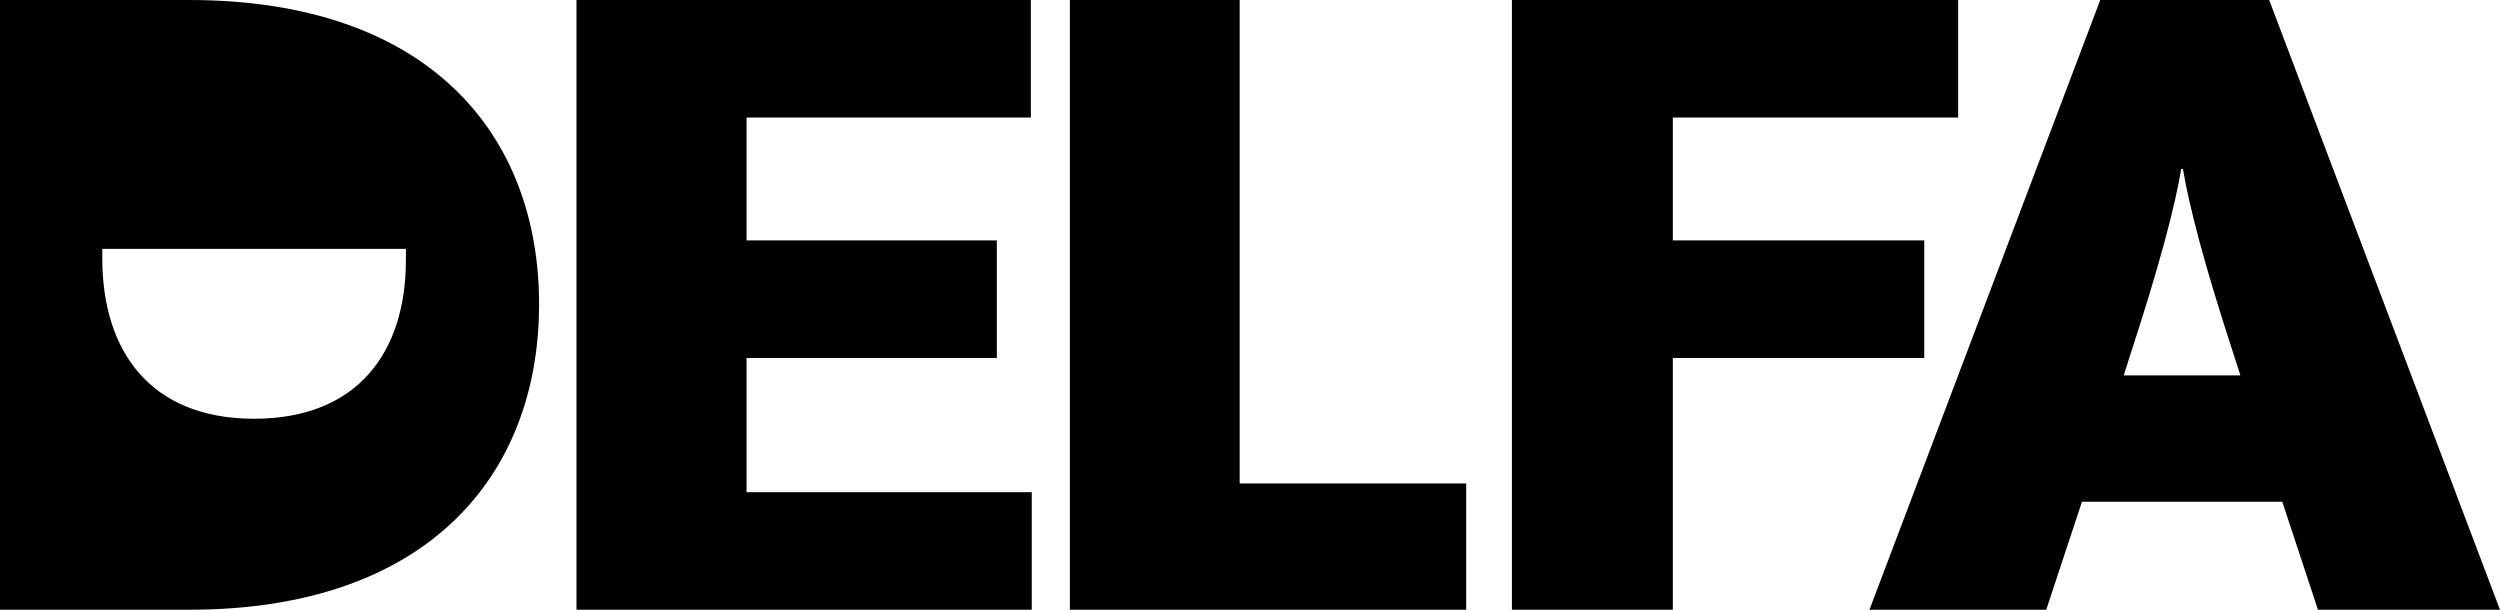 <svg width="123" height="30" viewBox="0 0 123 30" fill="none" xmlns="http://www.w3.org/2000/svg">
<path d="M9.299 0C21.125 5.40242e-05 26.523 6.629 26.523 14.971C26.522 23.312 21.123 29.999 9.299 29.999H0V0H9.299ZM50.718 5.784H36.73V11.827H49.044V17.614H36.73V24.215H50.762V29.999H28.363V0H50.718V5.784ZM60.992 23.786H72.136V29.999H52.637V0H60.992V23.786ZM96.341 5.784H82.303V11.827H94.673V17.614H82.303V29.999H74.386V0H96.341V5.784ZM122.999 29.999H114.044L112.287 24.686H102.432L100.675 29.999H91.977L103.332 0H111.644L122.999 29.999ZM5.033 12.244V12.714C5.033 17.266 7.391 20.602 12.501 20.602C17.611 20.602 19.97 17.305 19.97 12.792V12.244H5.033ZM107.316 8.313C107.016 10.114 106.288 12.944 104.745 17.657L104.489 18.47H110.229L109.8 17.142C108.43 12.942 107.702 10.114 107.401 8.313H107.316Z" fill="black"/>
</svg>
